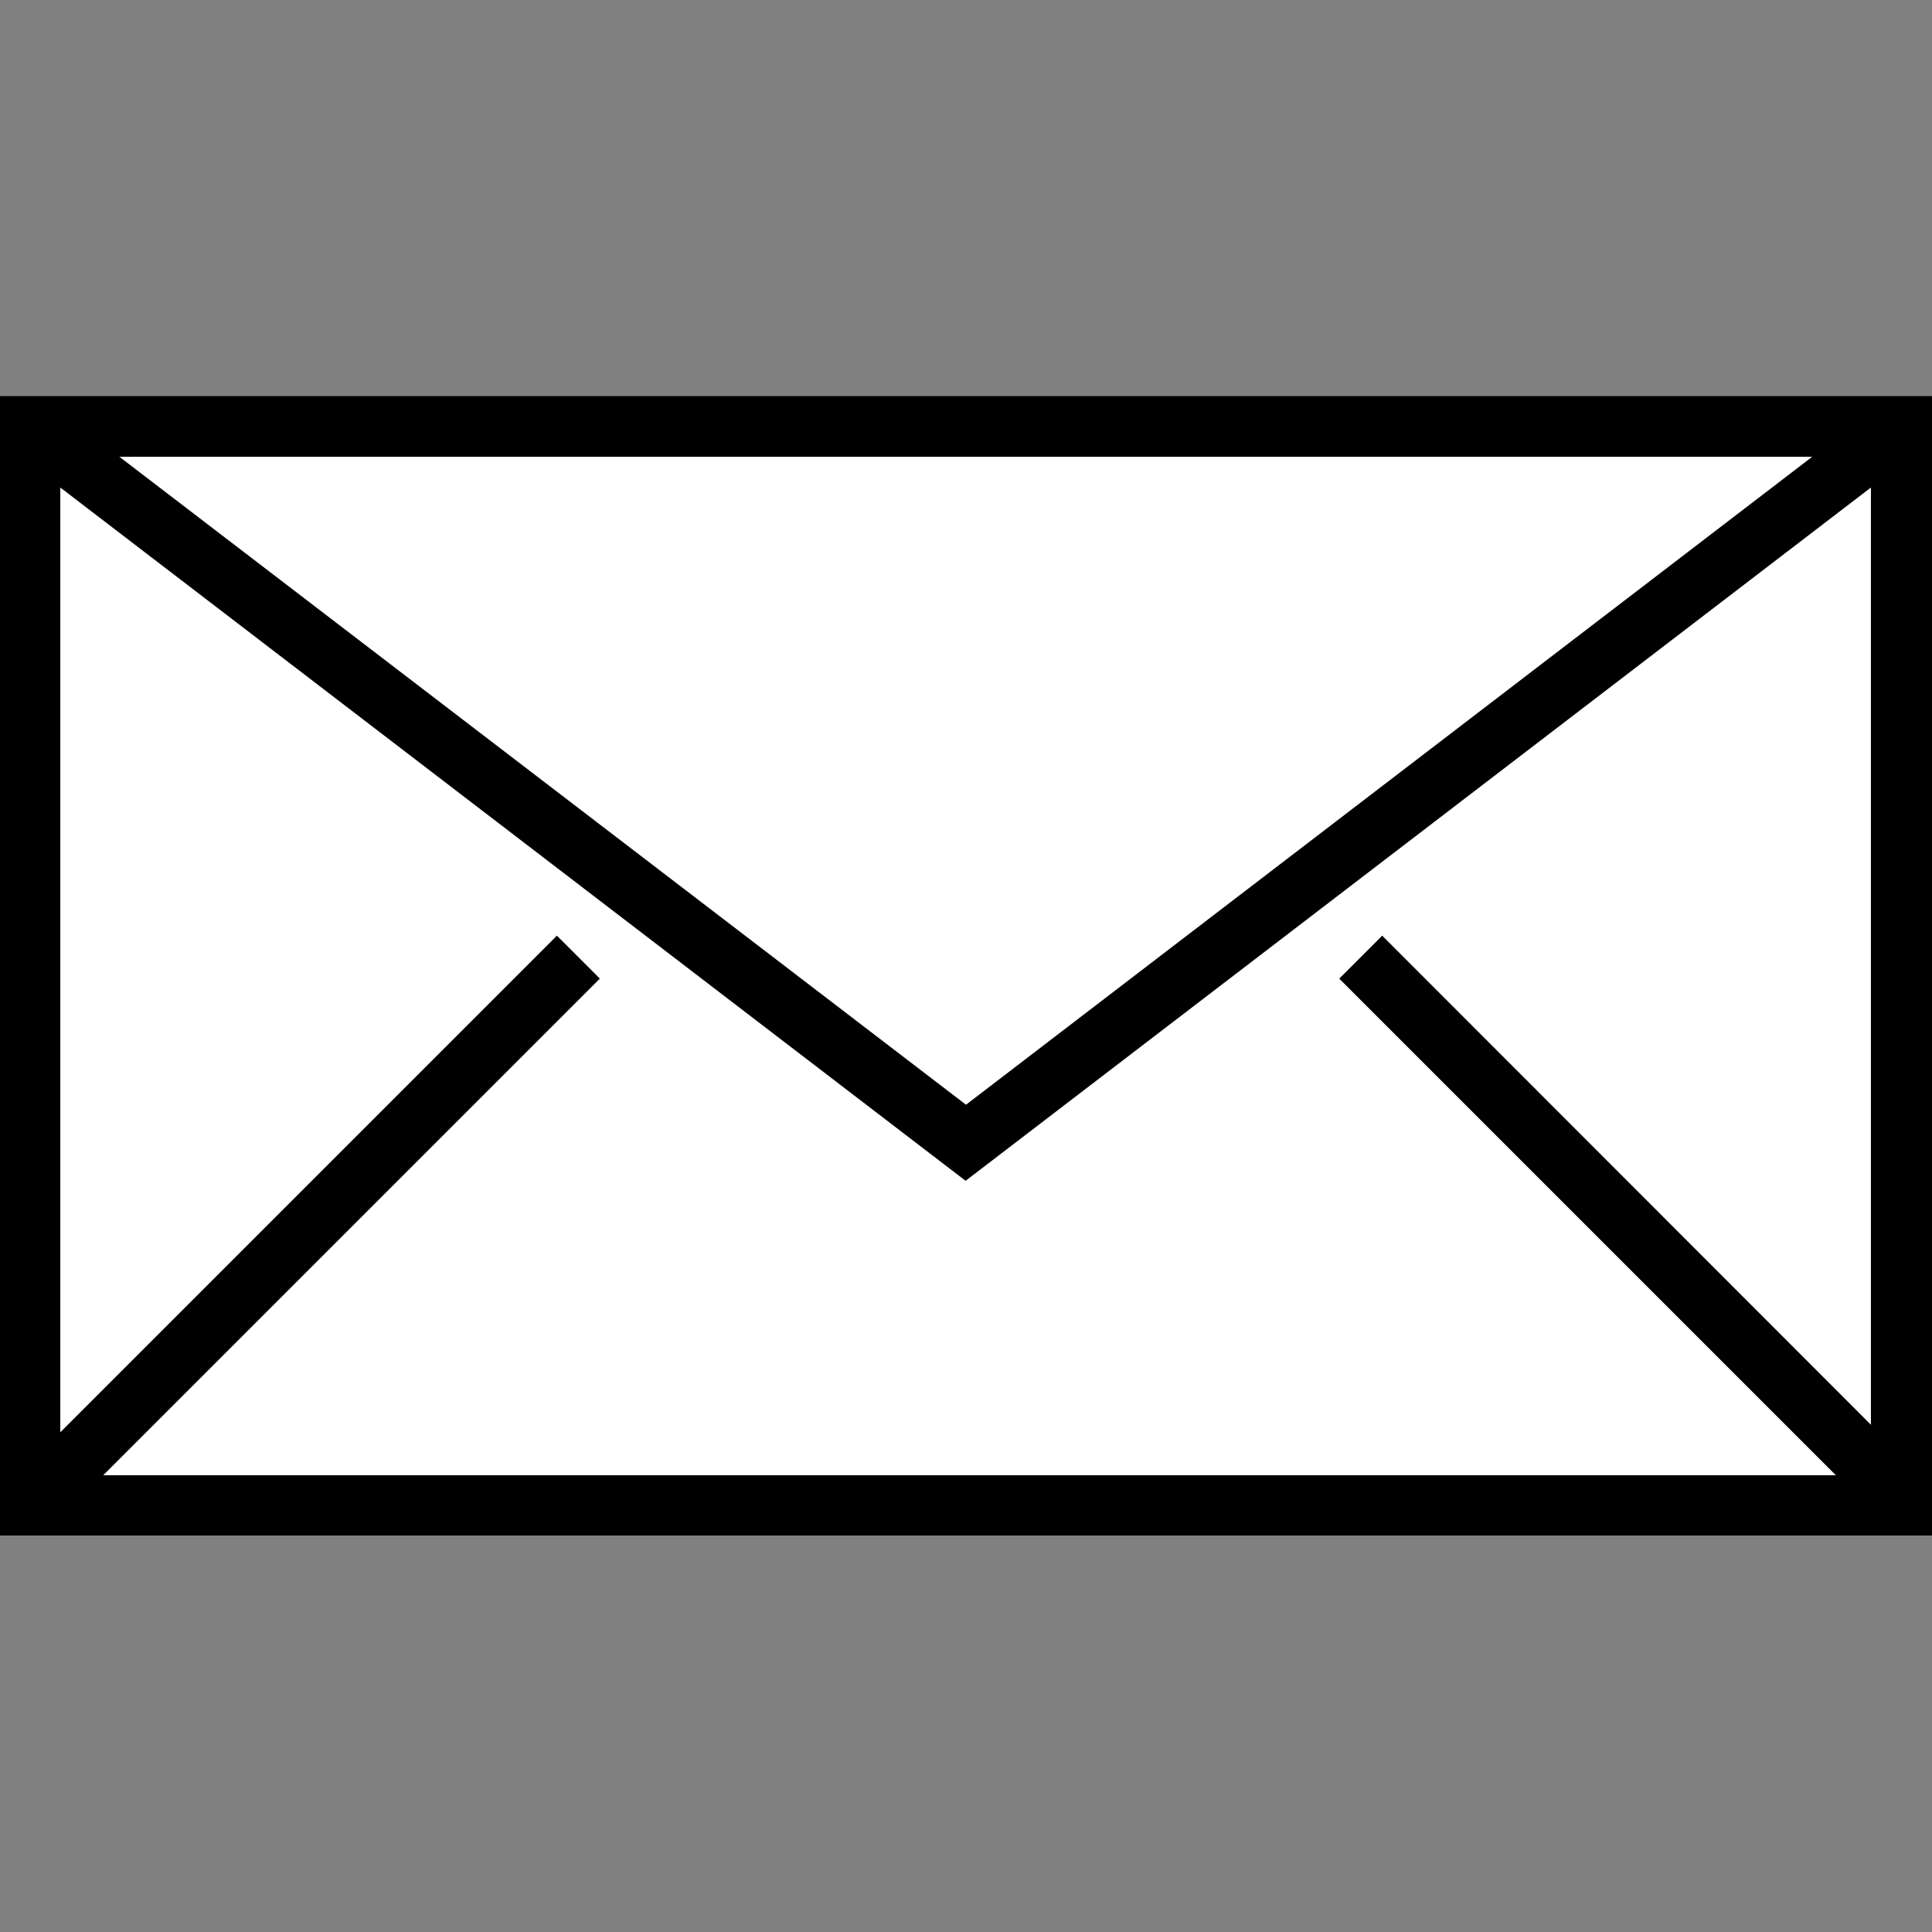 <?xml version="1.0" encoding="utf-8"?>
<!-- Generator: Adobe Illustrator 27.0.0, SVG Export Plug-In . SVG Version: 6.00 Build 0)  -->
<svg version="1.1" id="Capa_1" xmlns="http://www.w3.org/2000/svg" xmlns:xlink="http://www.w3.org/1999/xlink" x="0px" y="0px"
	 viewBox="0 0 490.2 490.2" style="enable-background:new 0 0 490.2 490.2;" xml:space="preserve">
<rect x="0" y="0" width="490.2" height="490.2" fill="#808080" stroke="none"/>
<style type="text/css">
	.st0{fill:#FFFFFF;}
</style>
<rect x="8" y="105" class="st0" width="473" height="277"/>
<g>
	<path d="M0,100.5v289.1h490.2V100.5H0z M350.7,237.4l-10.9,10.9l126,126H26.2l126-126l-10.9-10.9l-126,126V123.7l229.7,175.9
		l229.7-175.9v237.8L350.7,237.4z M30.3,115.9h429.5L245.1,280.3L30.3,115.9z"/>
</g>
</svg>
